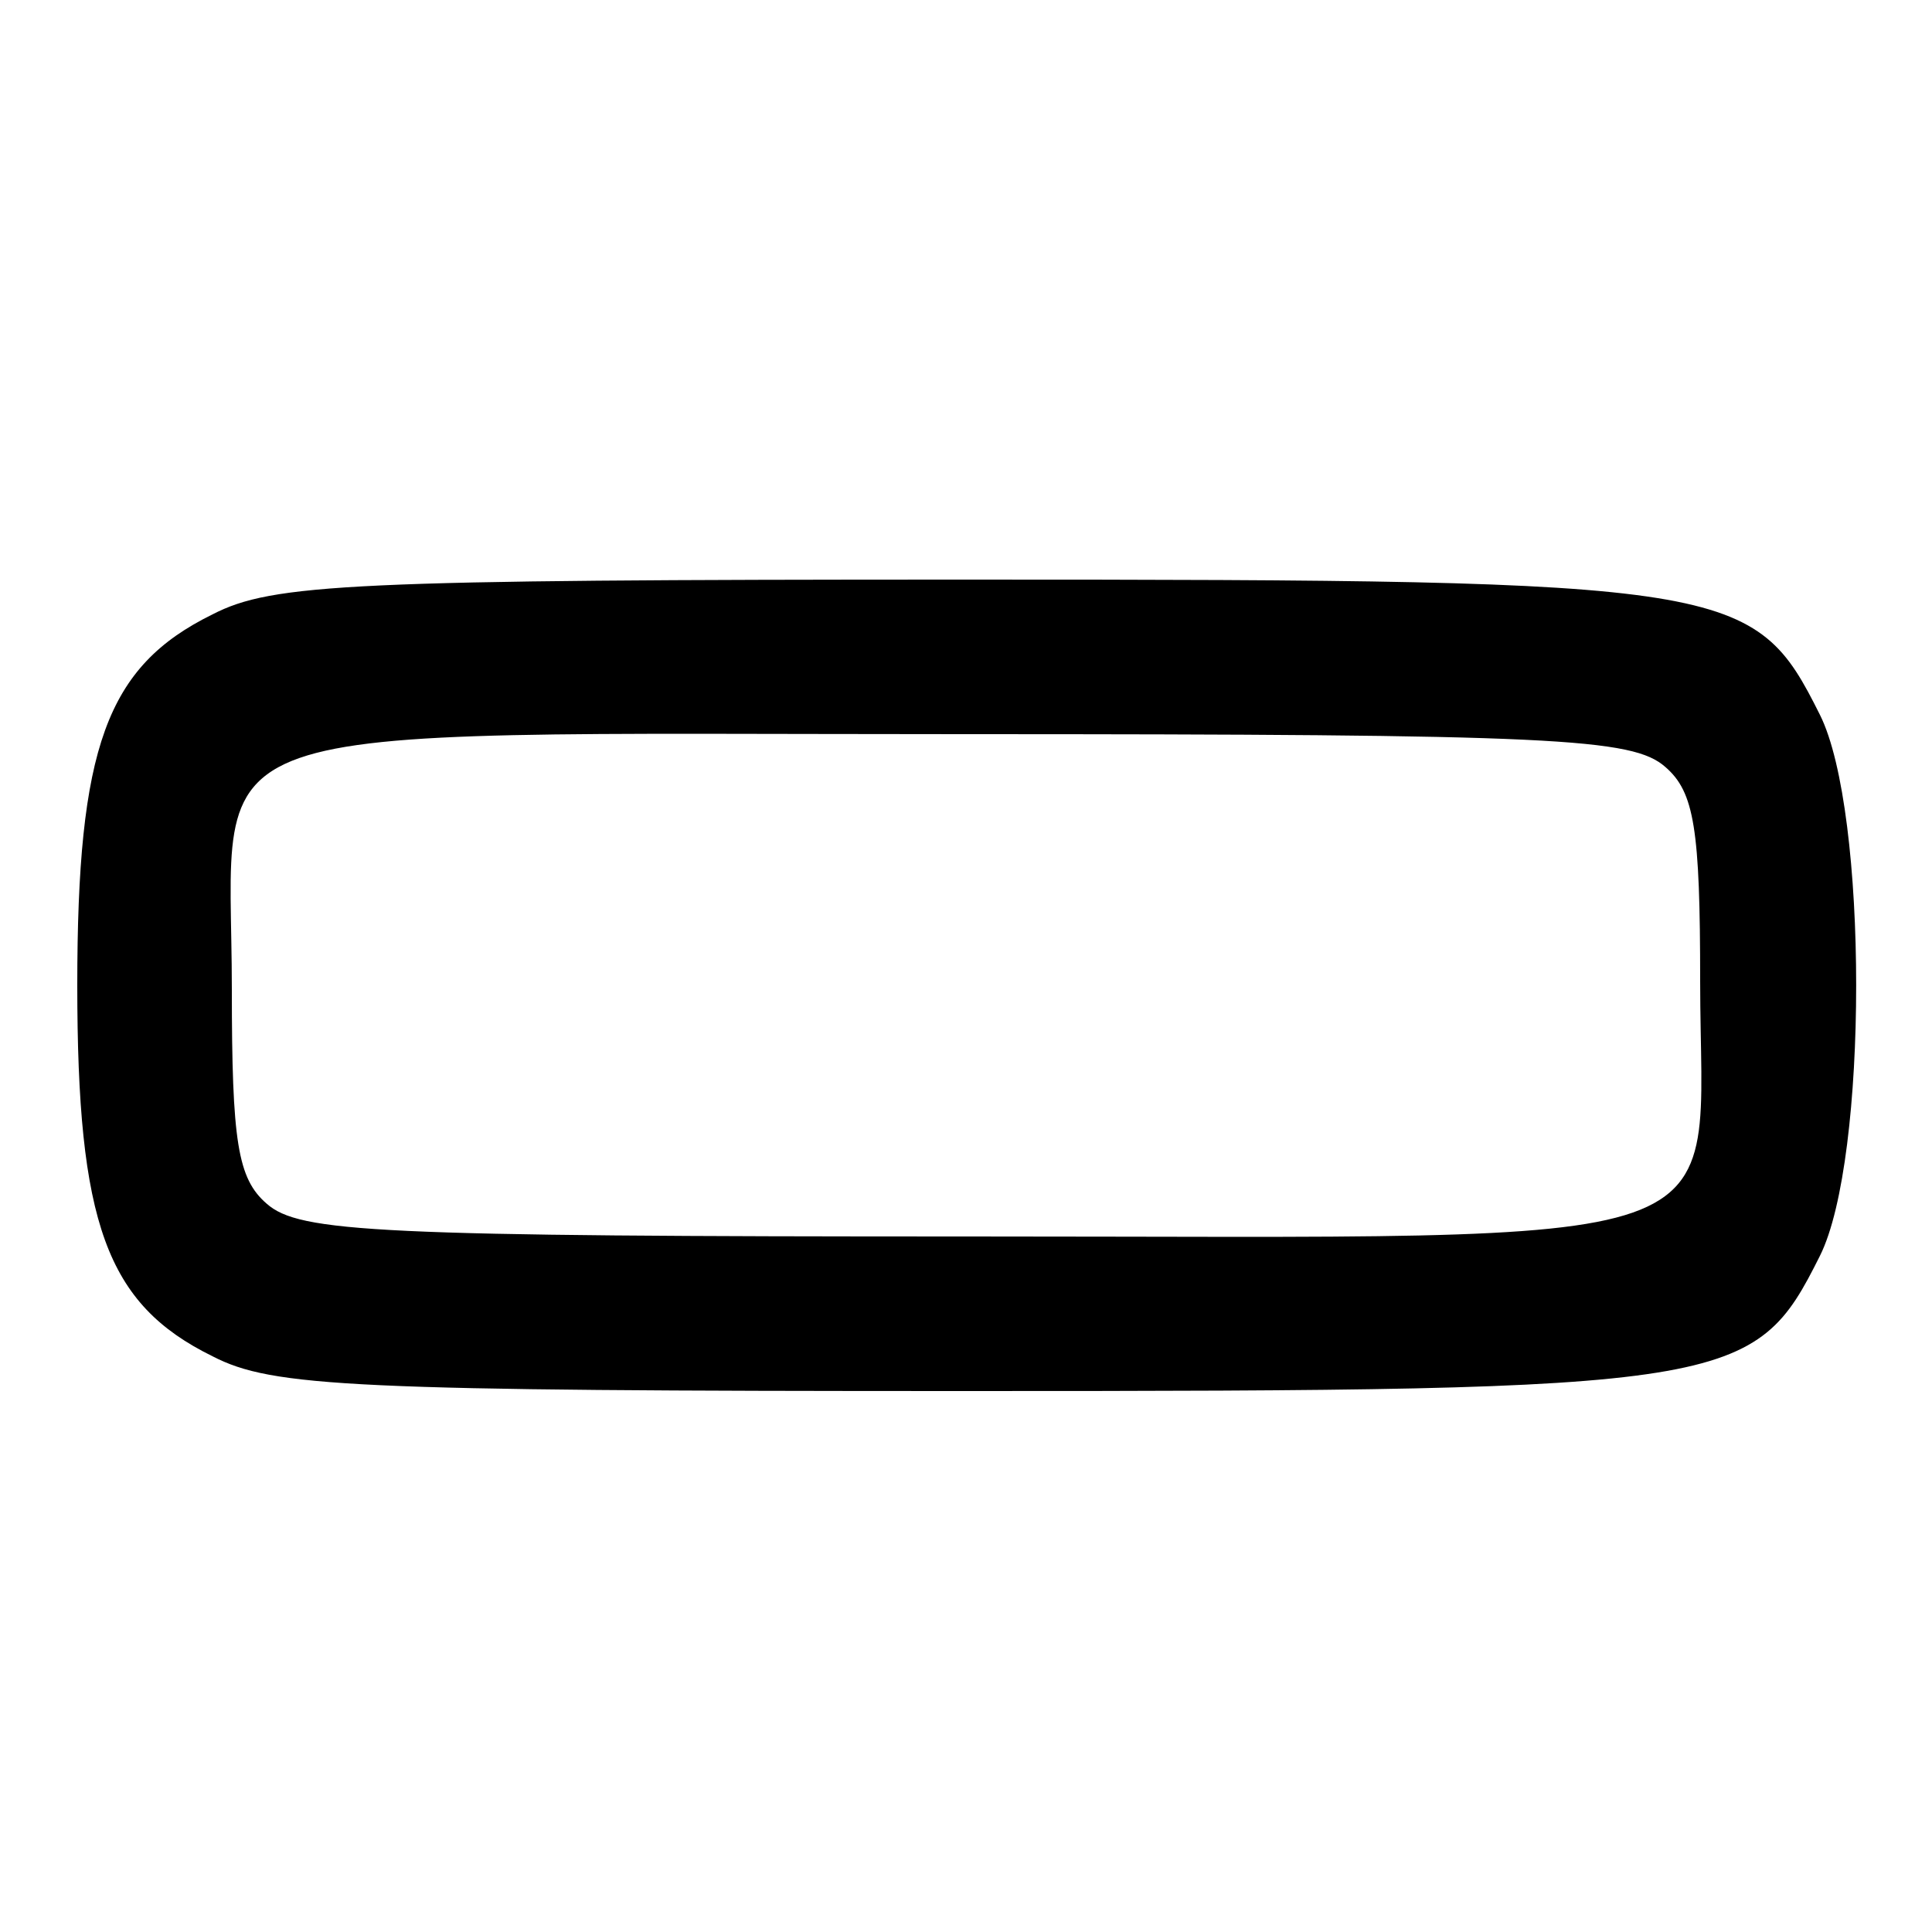 <?xml version="1.0" standalone="no"?>
<!DOCTYPE svg PUBLIC "-//W3C//DTD SVG 20010904//EN"
 "http://www.w3.org/TR/2001/REC-SVG-20010904/DTD/svg10.dtd">
<svg version="1.0" xmlns="http://www.w3.org/2000/svg"
 width="100pt" height="100pt" viewBox="0 0 100 100"
 preserveAspectRatio="xMidYMid meet">
<g transform="translate(0,100) scale(0.1,-0.1)"
fill="#000000" stroke="none">
<path d="M110 682 c-55 -27 -70 -69 -70 -192 0 -123 15 -165 70 -192 31 -16
72 -18 390 -18 398 0 408 2 442 70 25 50 25 230 0 280 -34 68 -44 70 -442 70
-318 0 -359 -2 -390 -18z m752 -79 c15 -13 18 -32 18 -111 0 -143 33 -132
-378 -132 -307 0 -347 2 -364 17 -15 13 -18 32 -18 111 0 143 -33 132 378 132
307 0 347 -2 364 -17z"/>
</g>
</svg>
